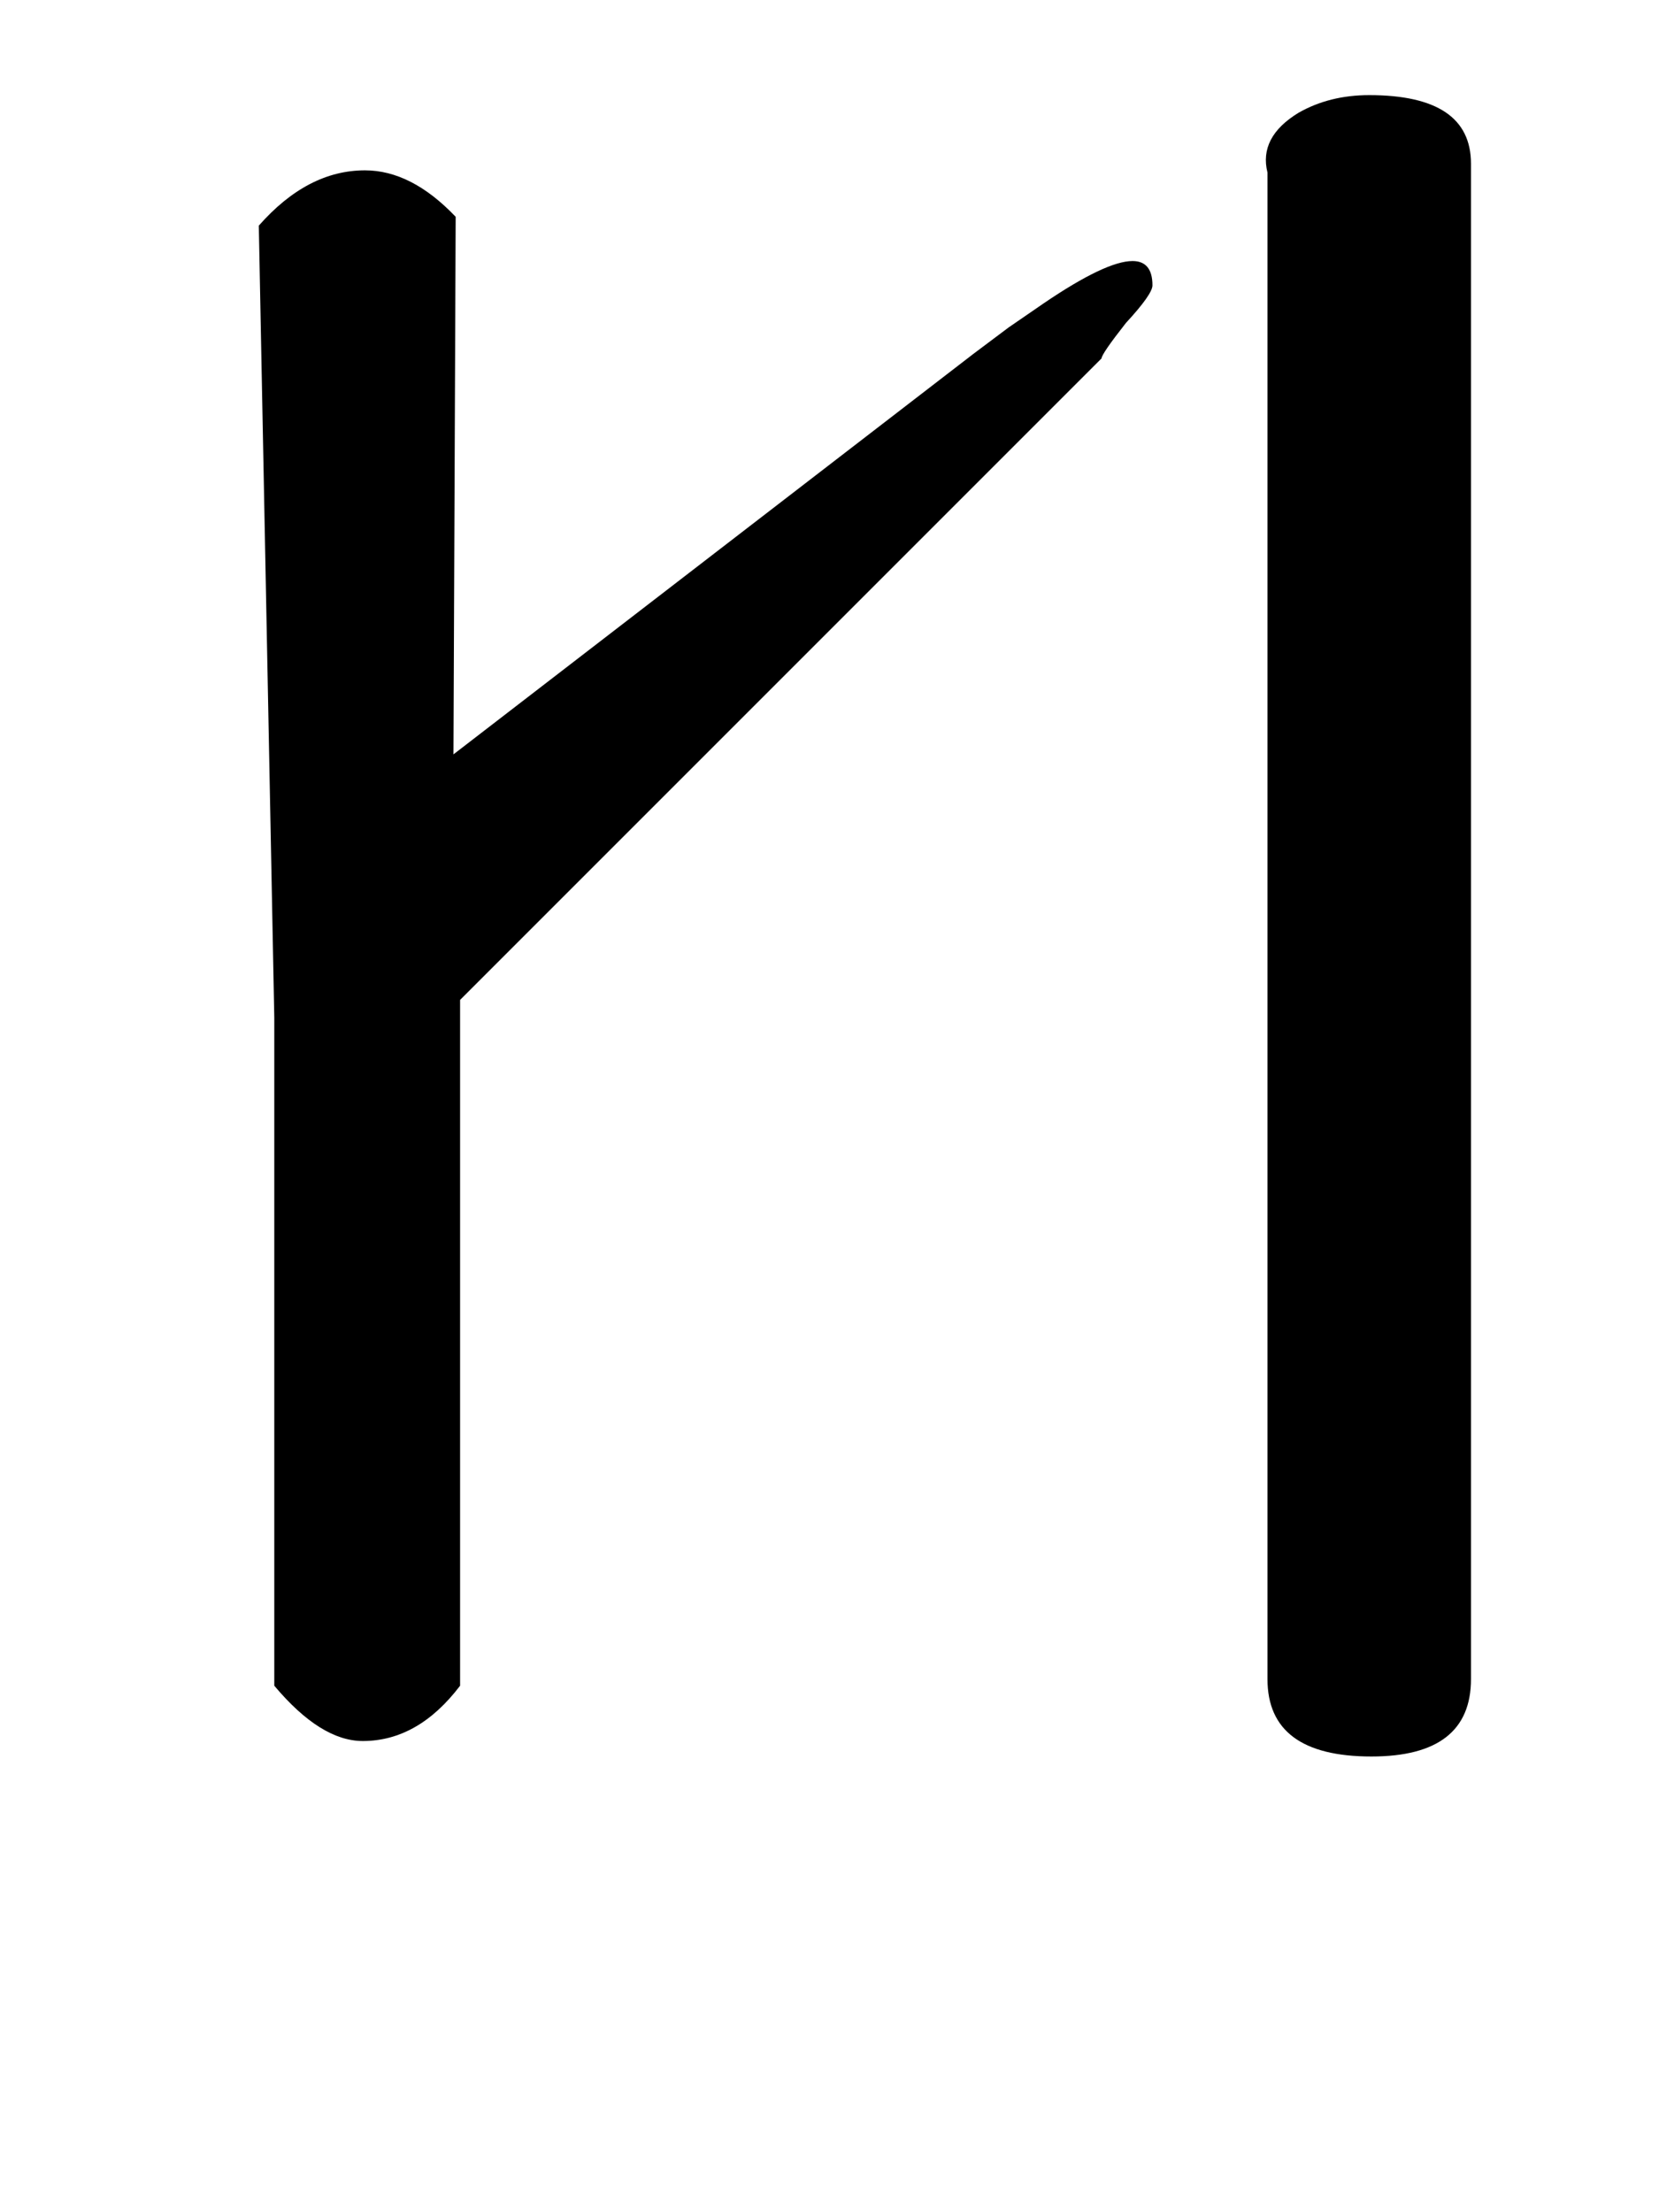 <!-- Generated by IcoMoon.io -->
<svg version="1.1" xmlns="http://www.w3.org/2000/svg" width="24" height="32" viewBox="0 0 24 32">
<title>fraction</title>
<path d="M3.744 3.264q0.704-0.8 1.536-0.8 0.672 0 1.312 0.672l-0.032 7.776 7.52-5.792 0.512-0.384t0.512-0.352q0.896-0.608 1.28-0.608 0.288 0 0.288 0.352 0 0.128-0.384 0.544-0.352 0.448-0.352 0.512l-9.28 9.28v9.92q-0.608 0.8-1.408 0.8-0.608 0-1.28-0.8v-9.664zM18.336 2.496q-0.128-0.512 0.448-0.864 0.448-0.256 1.024-0.256 1.472 0 1.472 0.992v21.92q0 1.12-1.44 1.12-1.504 0-1.504-1.12v-21.792z"></path>
</svg>
